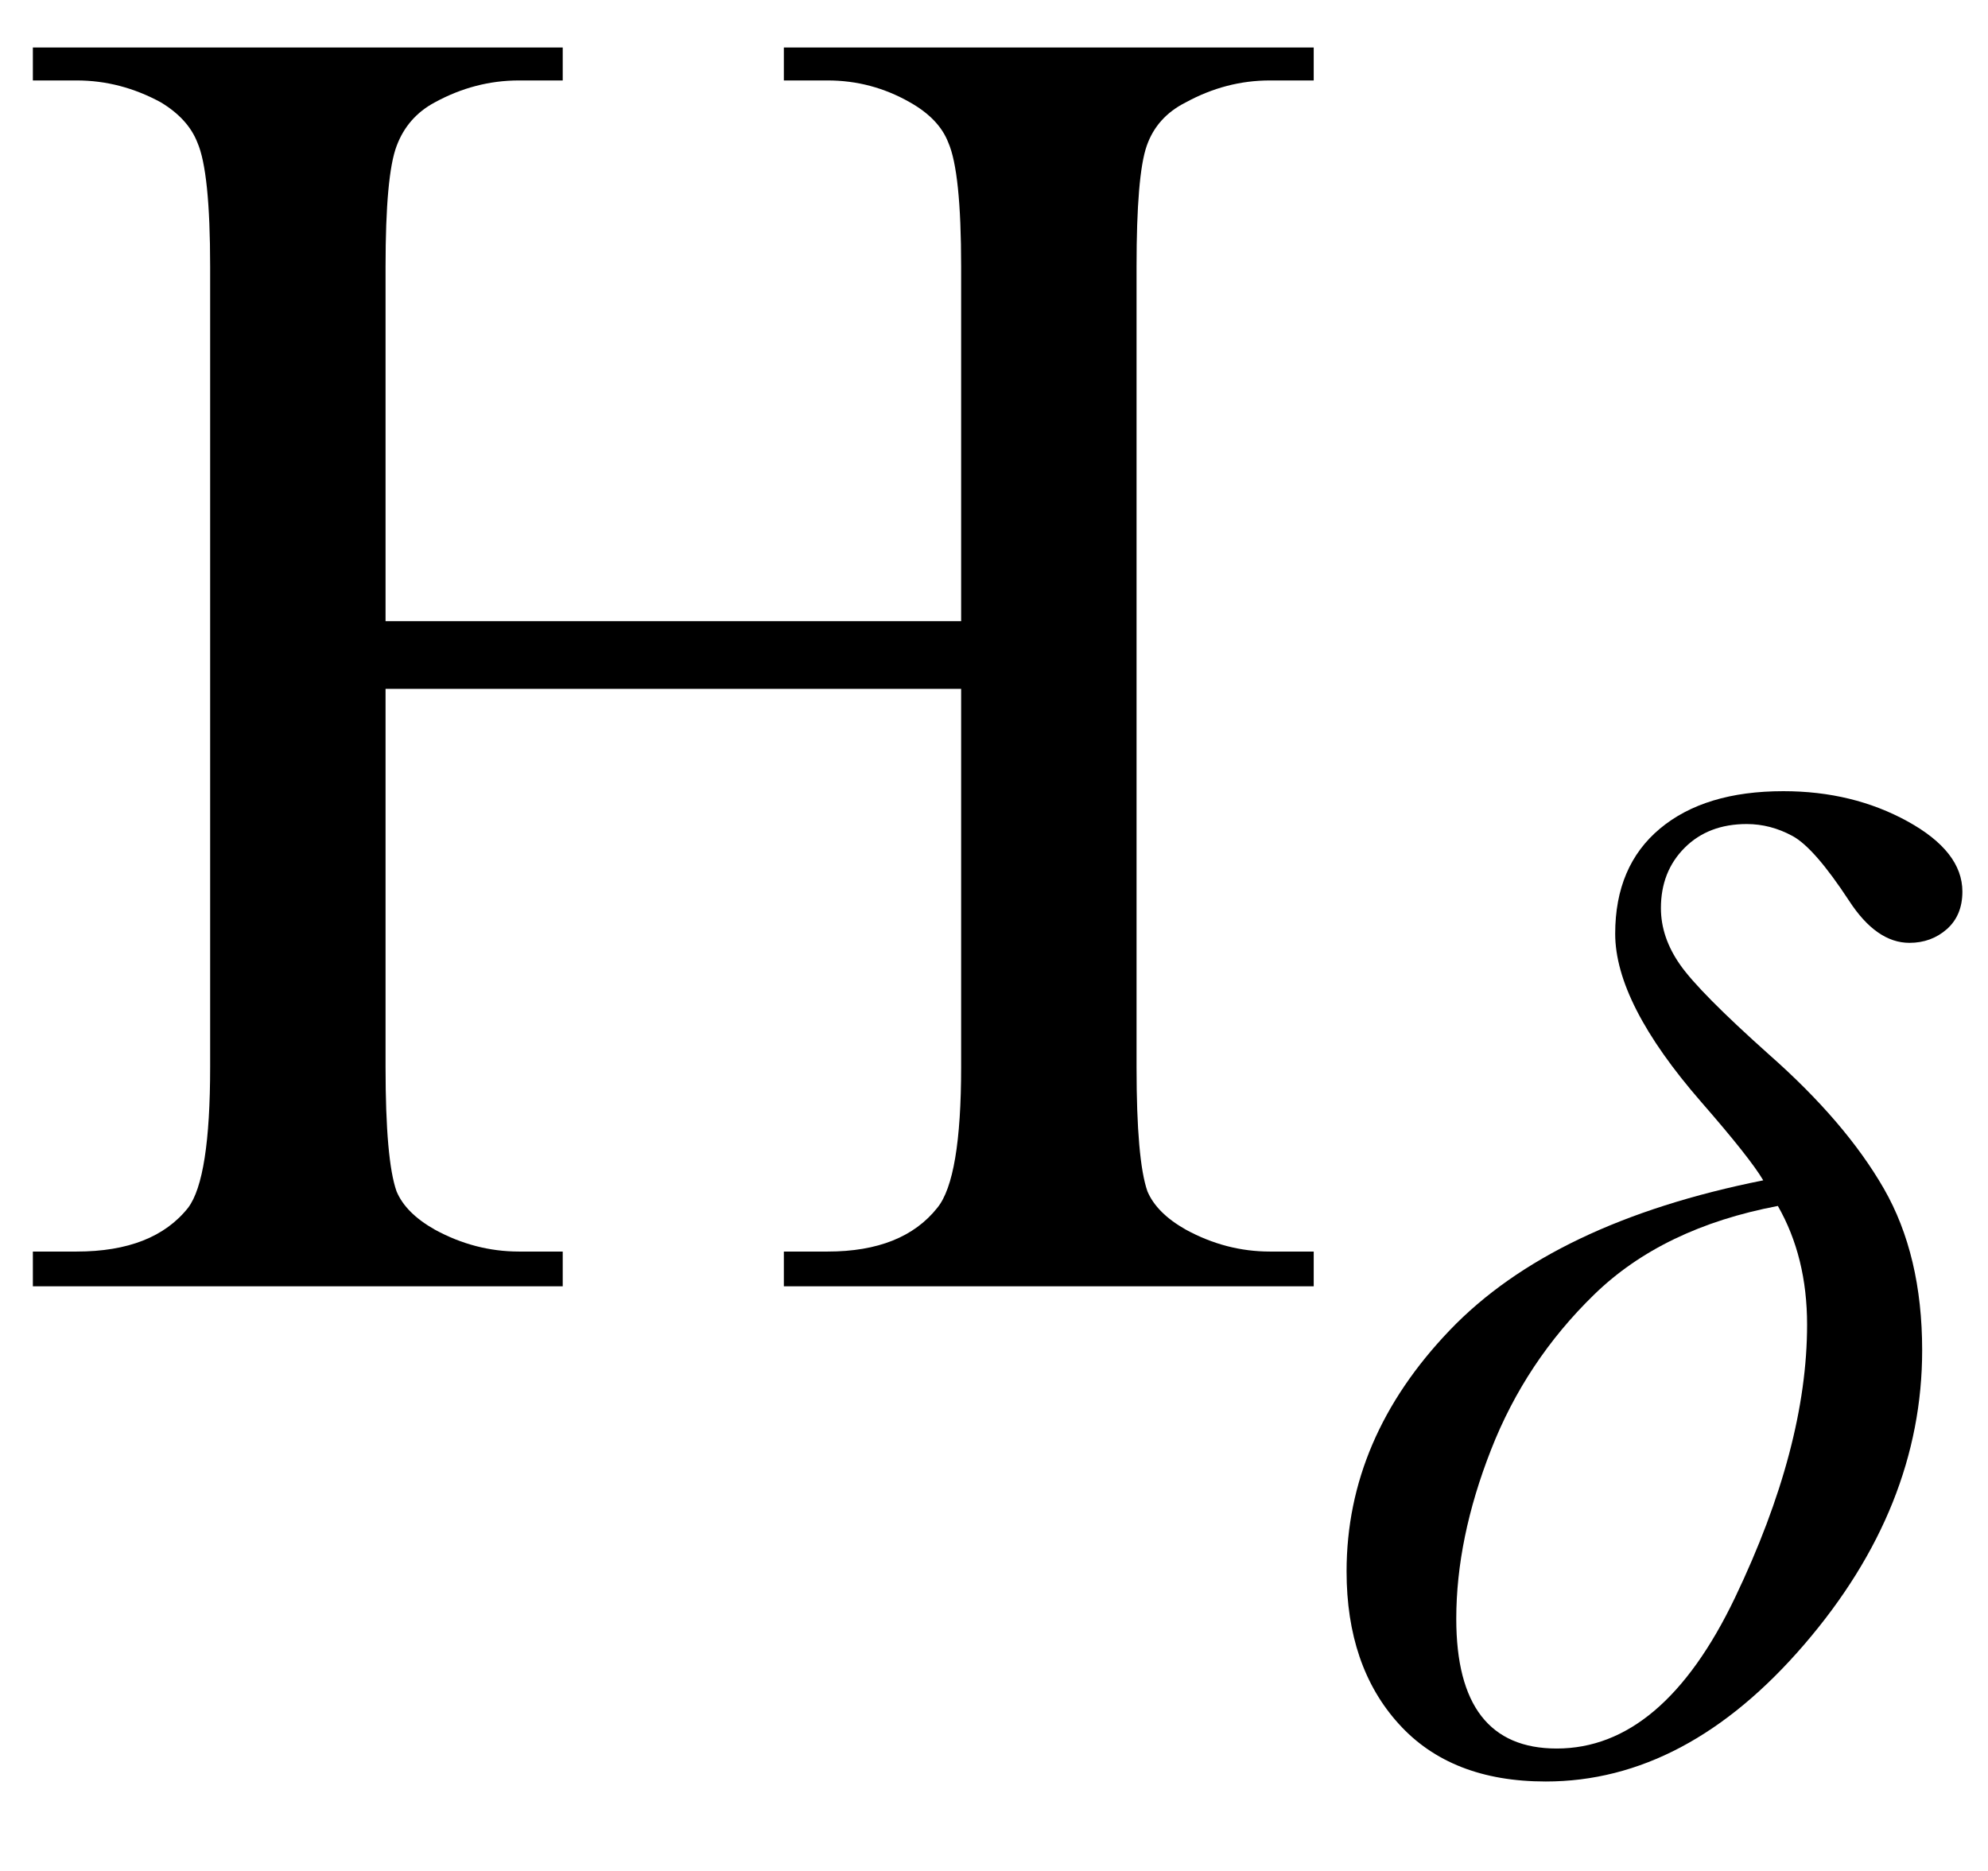 <svg xmlns="http://www.w3.org/2000/svg" xmlns:xlink="http://www.w3.org/1999/xlink" stroke-dasharray="none" shape-rendering="auto" font-family="'Dialog'" width="17" text-rendering="auto" fill-opacity="1" contentScriptType="text/ecmascript" color-interpolation="auto" color-rendering="auto" preserveAspectRatio="xMidYMid meet" font-size="12" fill="black" stroke="black" image-rendering="auto" stroke-miterlimit="10" zoomAndPan="magnify" version="1.0" stroke-linecap="square" stroke-linejoin="miter" contentStyleType="text/css" font-style="normal" height="16" stroke-width="1" stroke-dashoffset="0" font-weight="normal" stroke-opacity="1"><defs id="genericDefs"/><g><g text-rendering="optimizeLegibility" transform="translate(0,11)" color-rendering="optimizeQuality" color-interpolation="linearRGB" image-rendering="optimizeQuality"><path d="M3.297 -5.688 L8.219 -5.688 L8.219 -8.719 Q8.219 -9.531 8.109 -9.781 Q8.031 -9.984 7.781 -10.125 Q7.453 -10.312 7.078 -10.312 L6.703 -10.312 L6.703 -10.594 L11.234 -10.594 L11.234 -10.312 L10.859 -10.312 Q10.484 -10.312 10.141 -10.125 Q9.891 -10 9.805 -9.75 Q9.719 -9.5 9.719 -8.719 L9.719 -1.875 Q9.719 -1.078 9.812 -0.812 Q9.891 -0.625 10.141 -0.484 Q10.484 -0.297 10.859 -0.297 L11.234 -0.297 L11.234 0 L6.703 0 L6.703 -0.297 L7.078 -0.297 Q7.719 -0.297 8.016 -0.672 Q8.219 -0.922 8.219 -1.875 L8.219 -5.109 L3.297 -5.109 L3.297 -1.875 Q3.297 -1.078 3.391 -0.812 Q3.469 -0.625 3.719 -0.484 Q4.062 -0.297 4.438 -0.297 L4.812 -0.297 L4.812 0 L0.281 0 L0.281 -0.297 L0.656 -0.297 Q1.312 -0.297 1.609 -0.672 Q1.797 -0.922 1.797 -1.875 L1.797 -8.719 Q1.797 -9.531 1.688 -9.781 Q1.609 -9.984 1.375 -10.125 Q1.031 -10.312 0.656 -10.312 L0.281 -10.312 L0.281 -10.594 L4.812 -10.594 L4.812 -10.312 L4.438 -10.312 Q4.062 -10.312 3.719 -10.125 Q3.484 -10 3.391 -9.75 Q3.297 -9.5 3.297 -8.719 L3.297 -5.688 Z" stroke="none"/></g><g text-rendering="optimizeLegibility" transform="translate(11.234,15.094)" color-rendering="optimizeQuality" color-interpolation="linearRGB" image-rendering="optimizeQuality"><path d="M3.844 -5 Q3.734 -5.188 3.312 -5.672 Q2.578 -6.516 2.578 -7.109 Q2.578 -7.688 2.961 -8.008 Q3.344 -8.328 4.016 -8.328 Q4.609 -8.328 5.078 -8.07 Q5.547 -7.812 5.547 -7.469 Q5.547 -7.266 5.414 -7.148 Q5.281 -7.031 5.094 -7.031 Q4.812 -7.031 4.578 -7.391 Q4.281 -7.844 4.094 -7.945 Q3.906 -8.047 3.703 -8.047 Q3.375 -8.047 3.172 -7.844 Q2.969 -7.641 2.969 -7.328 Q2.969 -7.078 3.133 -6.844 Q3.297 -6.609 3.891 -6.078 Q4.547 -5.5 4.875 -4.93 Q5.203 -4.359 5.203 -3.547 Q5.203 -2.203 4.195 -1.031 Q3.188 0.141 1.984 0.141 Q1.172 0.141 0.727 -0.352 Q0.281 -0.844 0.281 -1.656 Q0.281 -2.797 1.164 -3.719 Q2.047 -4.641 3.844 -5 ZM3.969 -4.781 Q2.984 -4.594 2.398 -4.023 Q1.812 -3.453 1.516 -2.695 Q1.219 -1.938 1.219 -1.25 Q1.219 -0.141 2.078 -0.141 Q2.984 -0.141 3.602 -1.43 Q4.219 -2.719 4.219 -3.766 Q4.219 -4.344 3.969 -4.781 Z" stroke="none"/></g></g></svg>